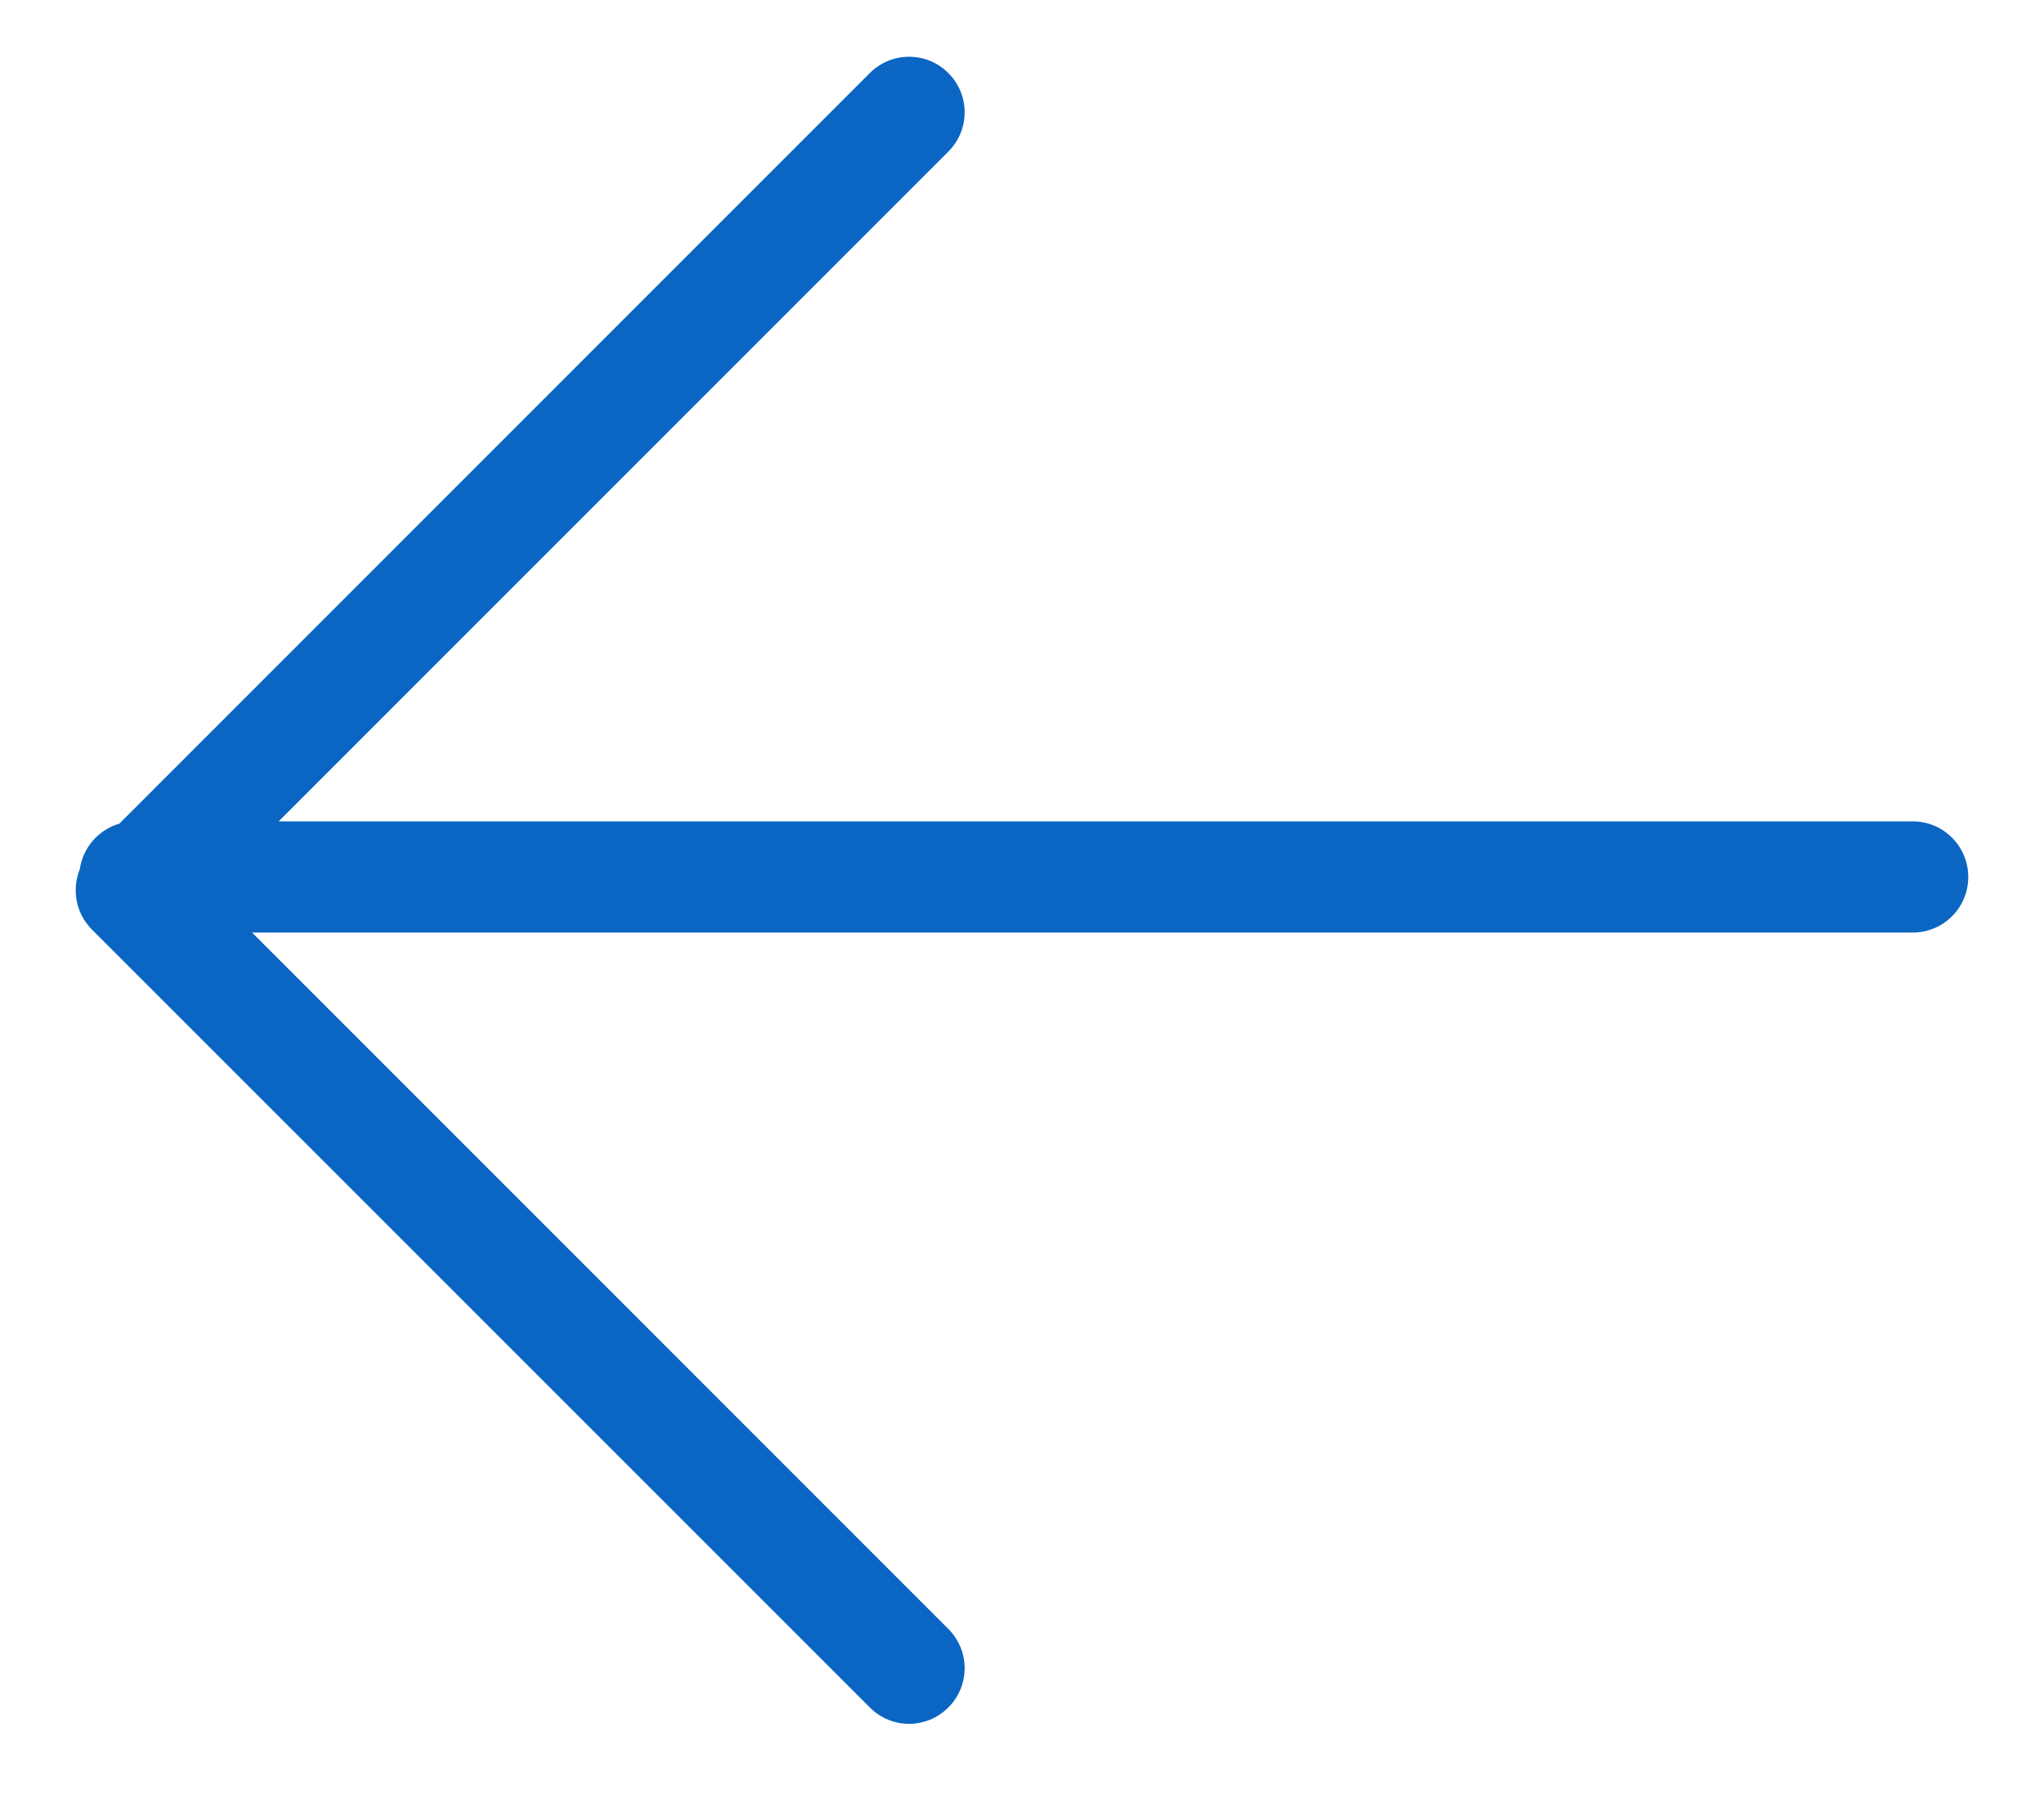 <svg width="18" height="16" viewBox="0 0 18 16" fill="none" xmlns="http://www.w3.org/2000/svg">
<path fill-rule="evenodd" clip-rule="evenodd" d="M8.351 15.034C8.16 15.226 7.851 15.226 7.66 15.034L0.81 8.185C0.666 8.041 0.631 7.83 0.703 7.652C0.731 7.461 0.869 7.305 1.051 7.252L7.66 0.643C7.851 0.452 8.16 0.452 8.351 0.643C8.543 0.834 8.543 1.144 8.351 1.335L2.454 7.232L16.844 7.232C17.114 7.232 17.333 7.451 17.333 7.722C17.333 7.992 17.114 8.211 16.844 8.211L2.22 8.211L8.351 14.342C8.543 14.534 8.543 14.843 8.351 15.034Z" fill="#0A66C2"/>
</svg>
